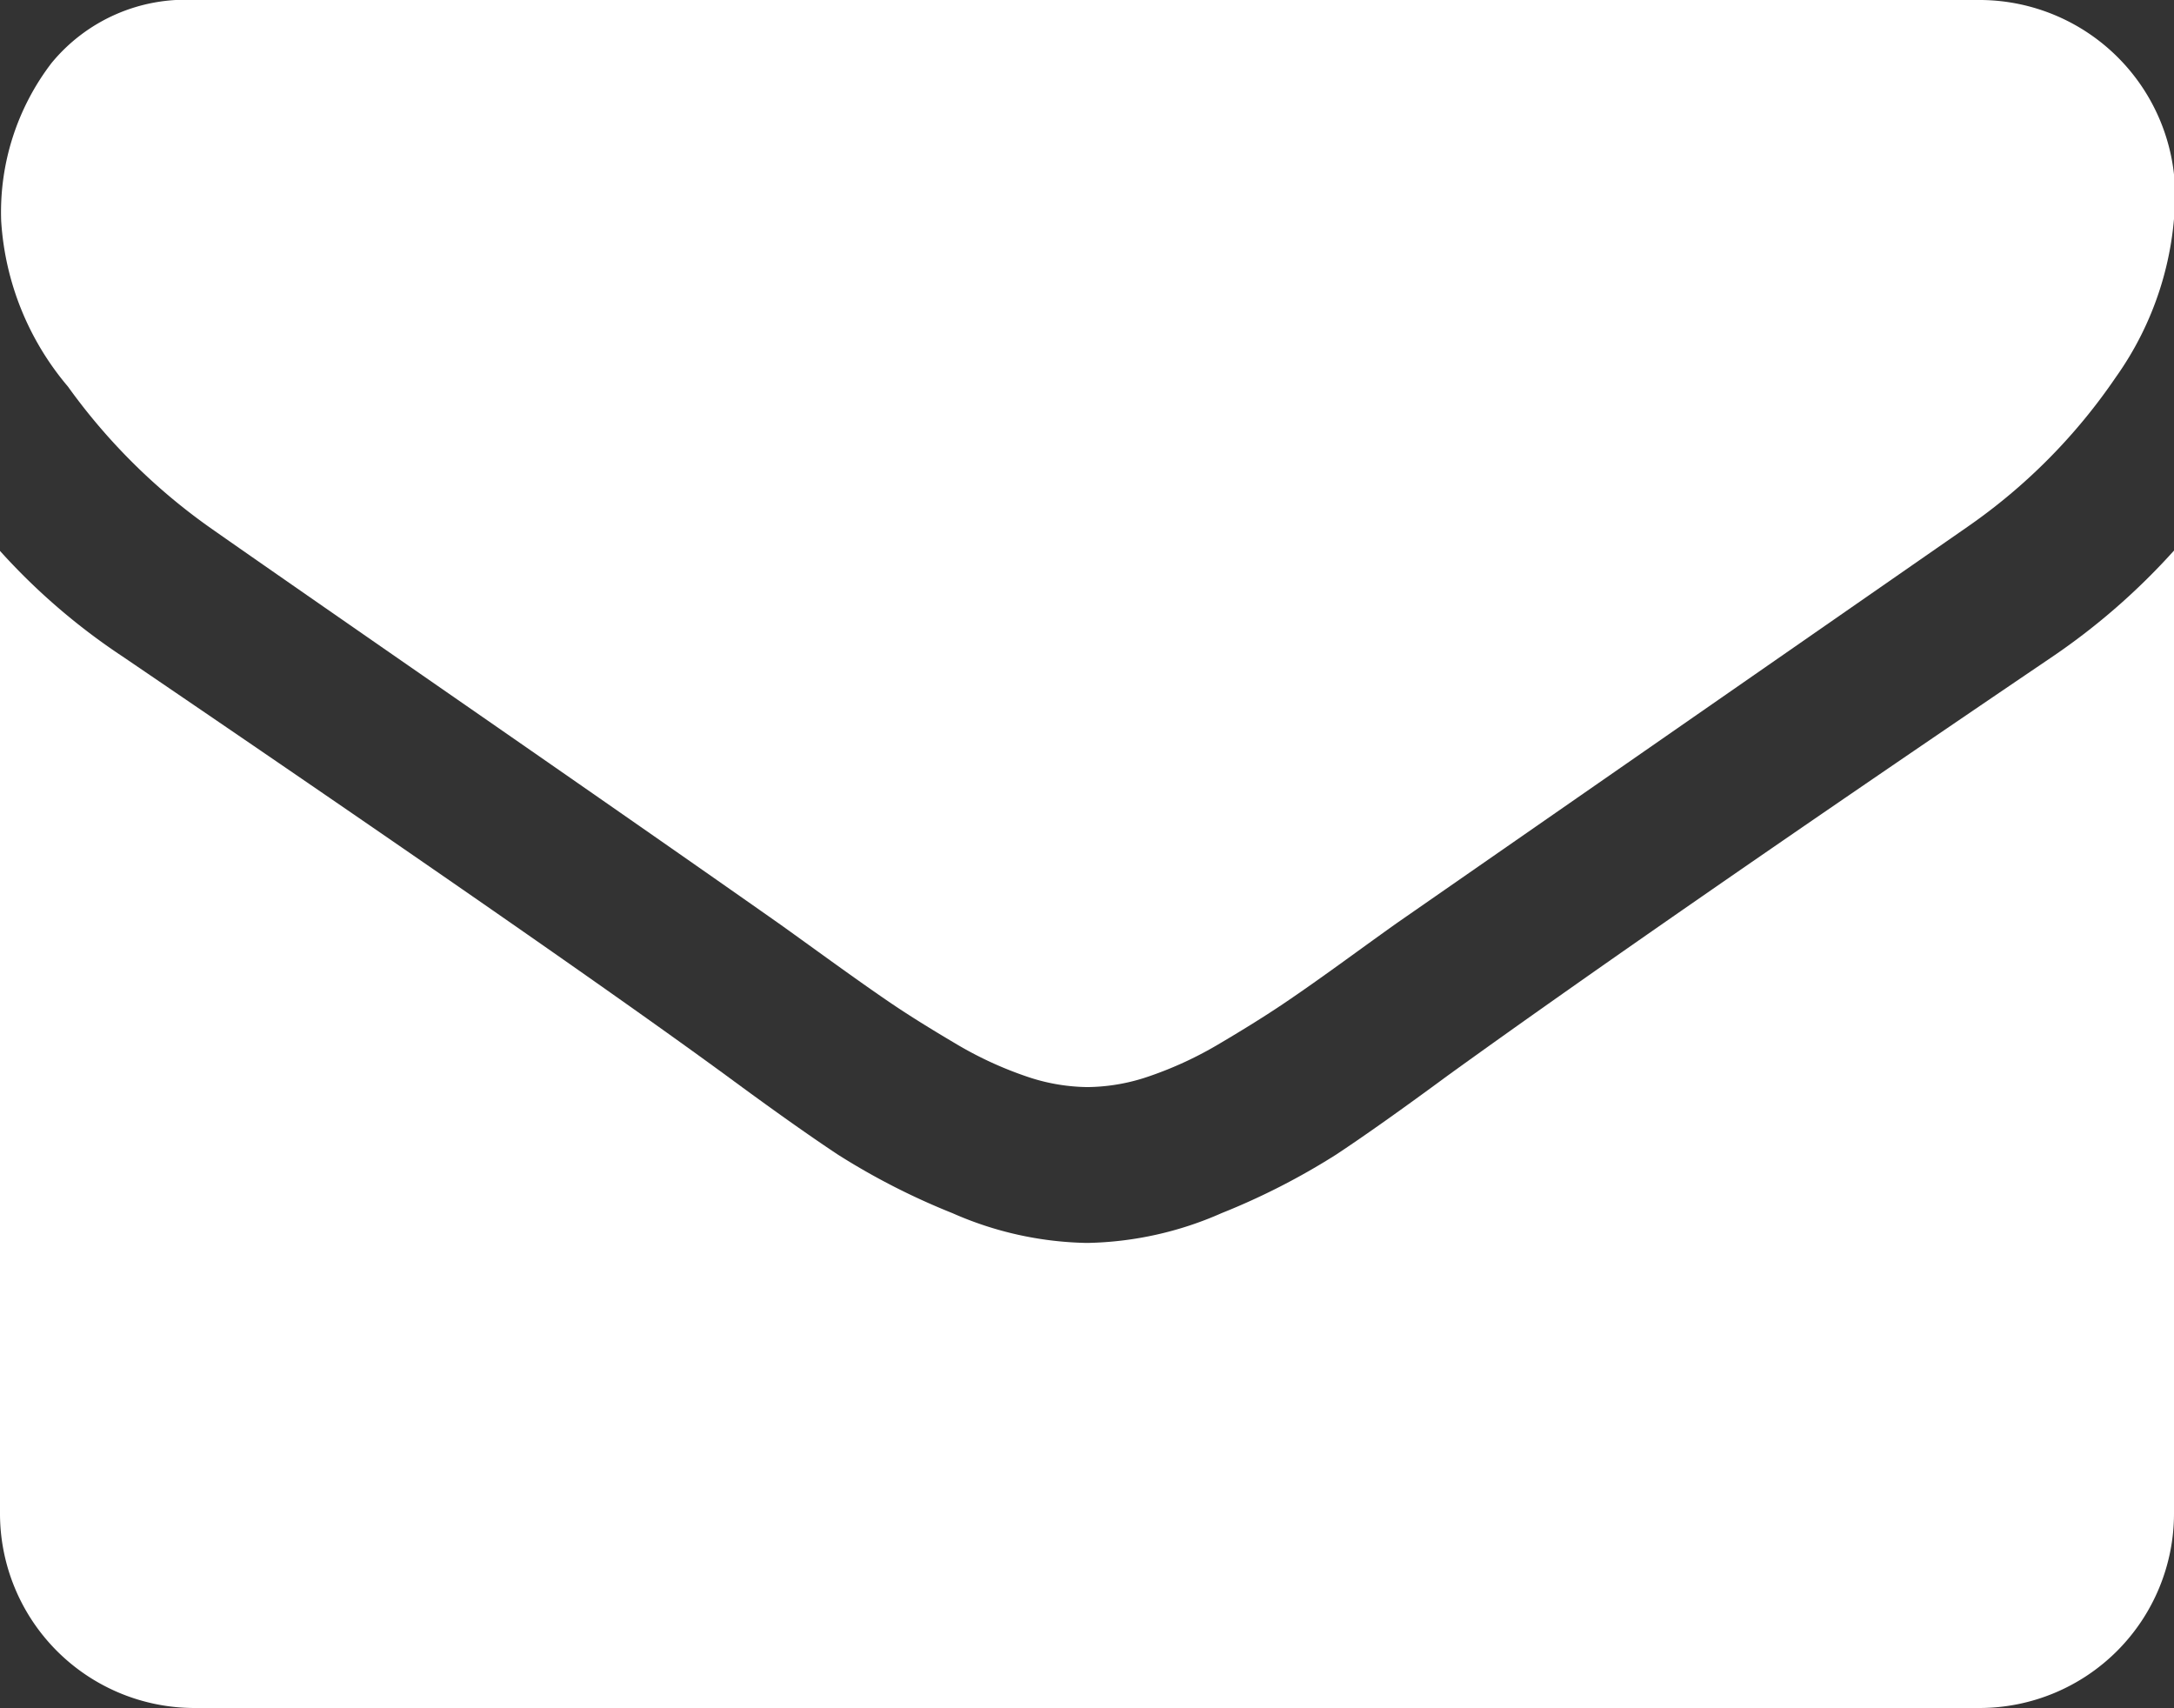 <svg xmlns="http://www.w3.org/2000/svg" width="18.54" height="14.568" viewBox="0 0 18.54 14.568">
  <rect x="0" y="0" width="18.54" height="14.568" fill="#333333" stroke="none"/>
  <g id="Group_21" data-name="Group 21" transform="translate(-1194.73 -579.791)">
    <g id="Group_157" data-name="Group 157">
      <path id="Path_6" data-name="Path 6" d="M1196.509,584.282q.352.248,2.121,1.474t2.711,1.888c.069.048.215.154.44.316s.41.293.558.393.328.212.538.336a3.165,3.165,0,0,0,.6.279,1.652,1.652,0,0,0,.518.093h.02a1.652,1.652,0,0,0,.518-.093,3.165,3.165,0,0,0,.6-.279q.315-.186.538-.336t.558-.393c.224-.162.371-.268.44-.316l4.842-3.362a4.908,4.908,0,0,0,1.262-1.273,2.732,2.732,0,0,0,.507-1.562,1.67,1.67,0,0,0-1.655-1.656h-15.23a1.479,1.479,0,0,0-1.226.538,2.092,2.092,0,0,0-.429,1.345,2.412,2.412,0,0,0,.569,1.413A5.146,5.146,0,0,0,1196.509,584.282Z" fill="#fff"/>
    </g>
    <path id="Path_7" data-name="Path 7" d="M1212.236,585.389q-3.394,2.3-5.153,3.569-.59.435-.957.678a5.929,5.929,0,0,1-.978.5,2.958,2.958,0,0,1-1.137.254h-.021a2.959,2.959,0,0,1-1.138-.254,5.929,5.929,0,0,1-.978-.5q-.367-.243-.957-.678-1.4-1.024-5.142-3.569a5.468,5.468,0,0,1-1.045-.9V592.7a1.659,1.659,0,0,0,1.655,1.656h15.23a1.659,1.659,0,0,0,1.655-1.656v-8.214A5.688,5.688,0,0,1,1212.236,585.389Z" fill="#fff"/>
  </g>
</svg>
